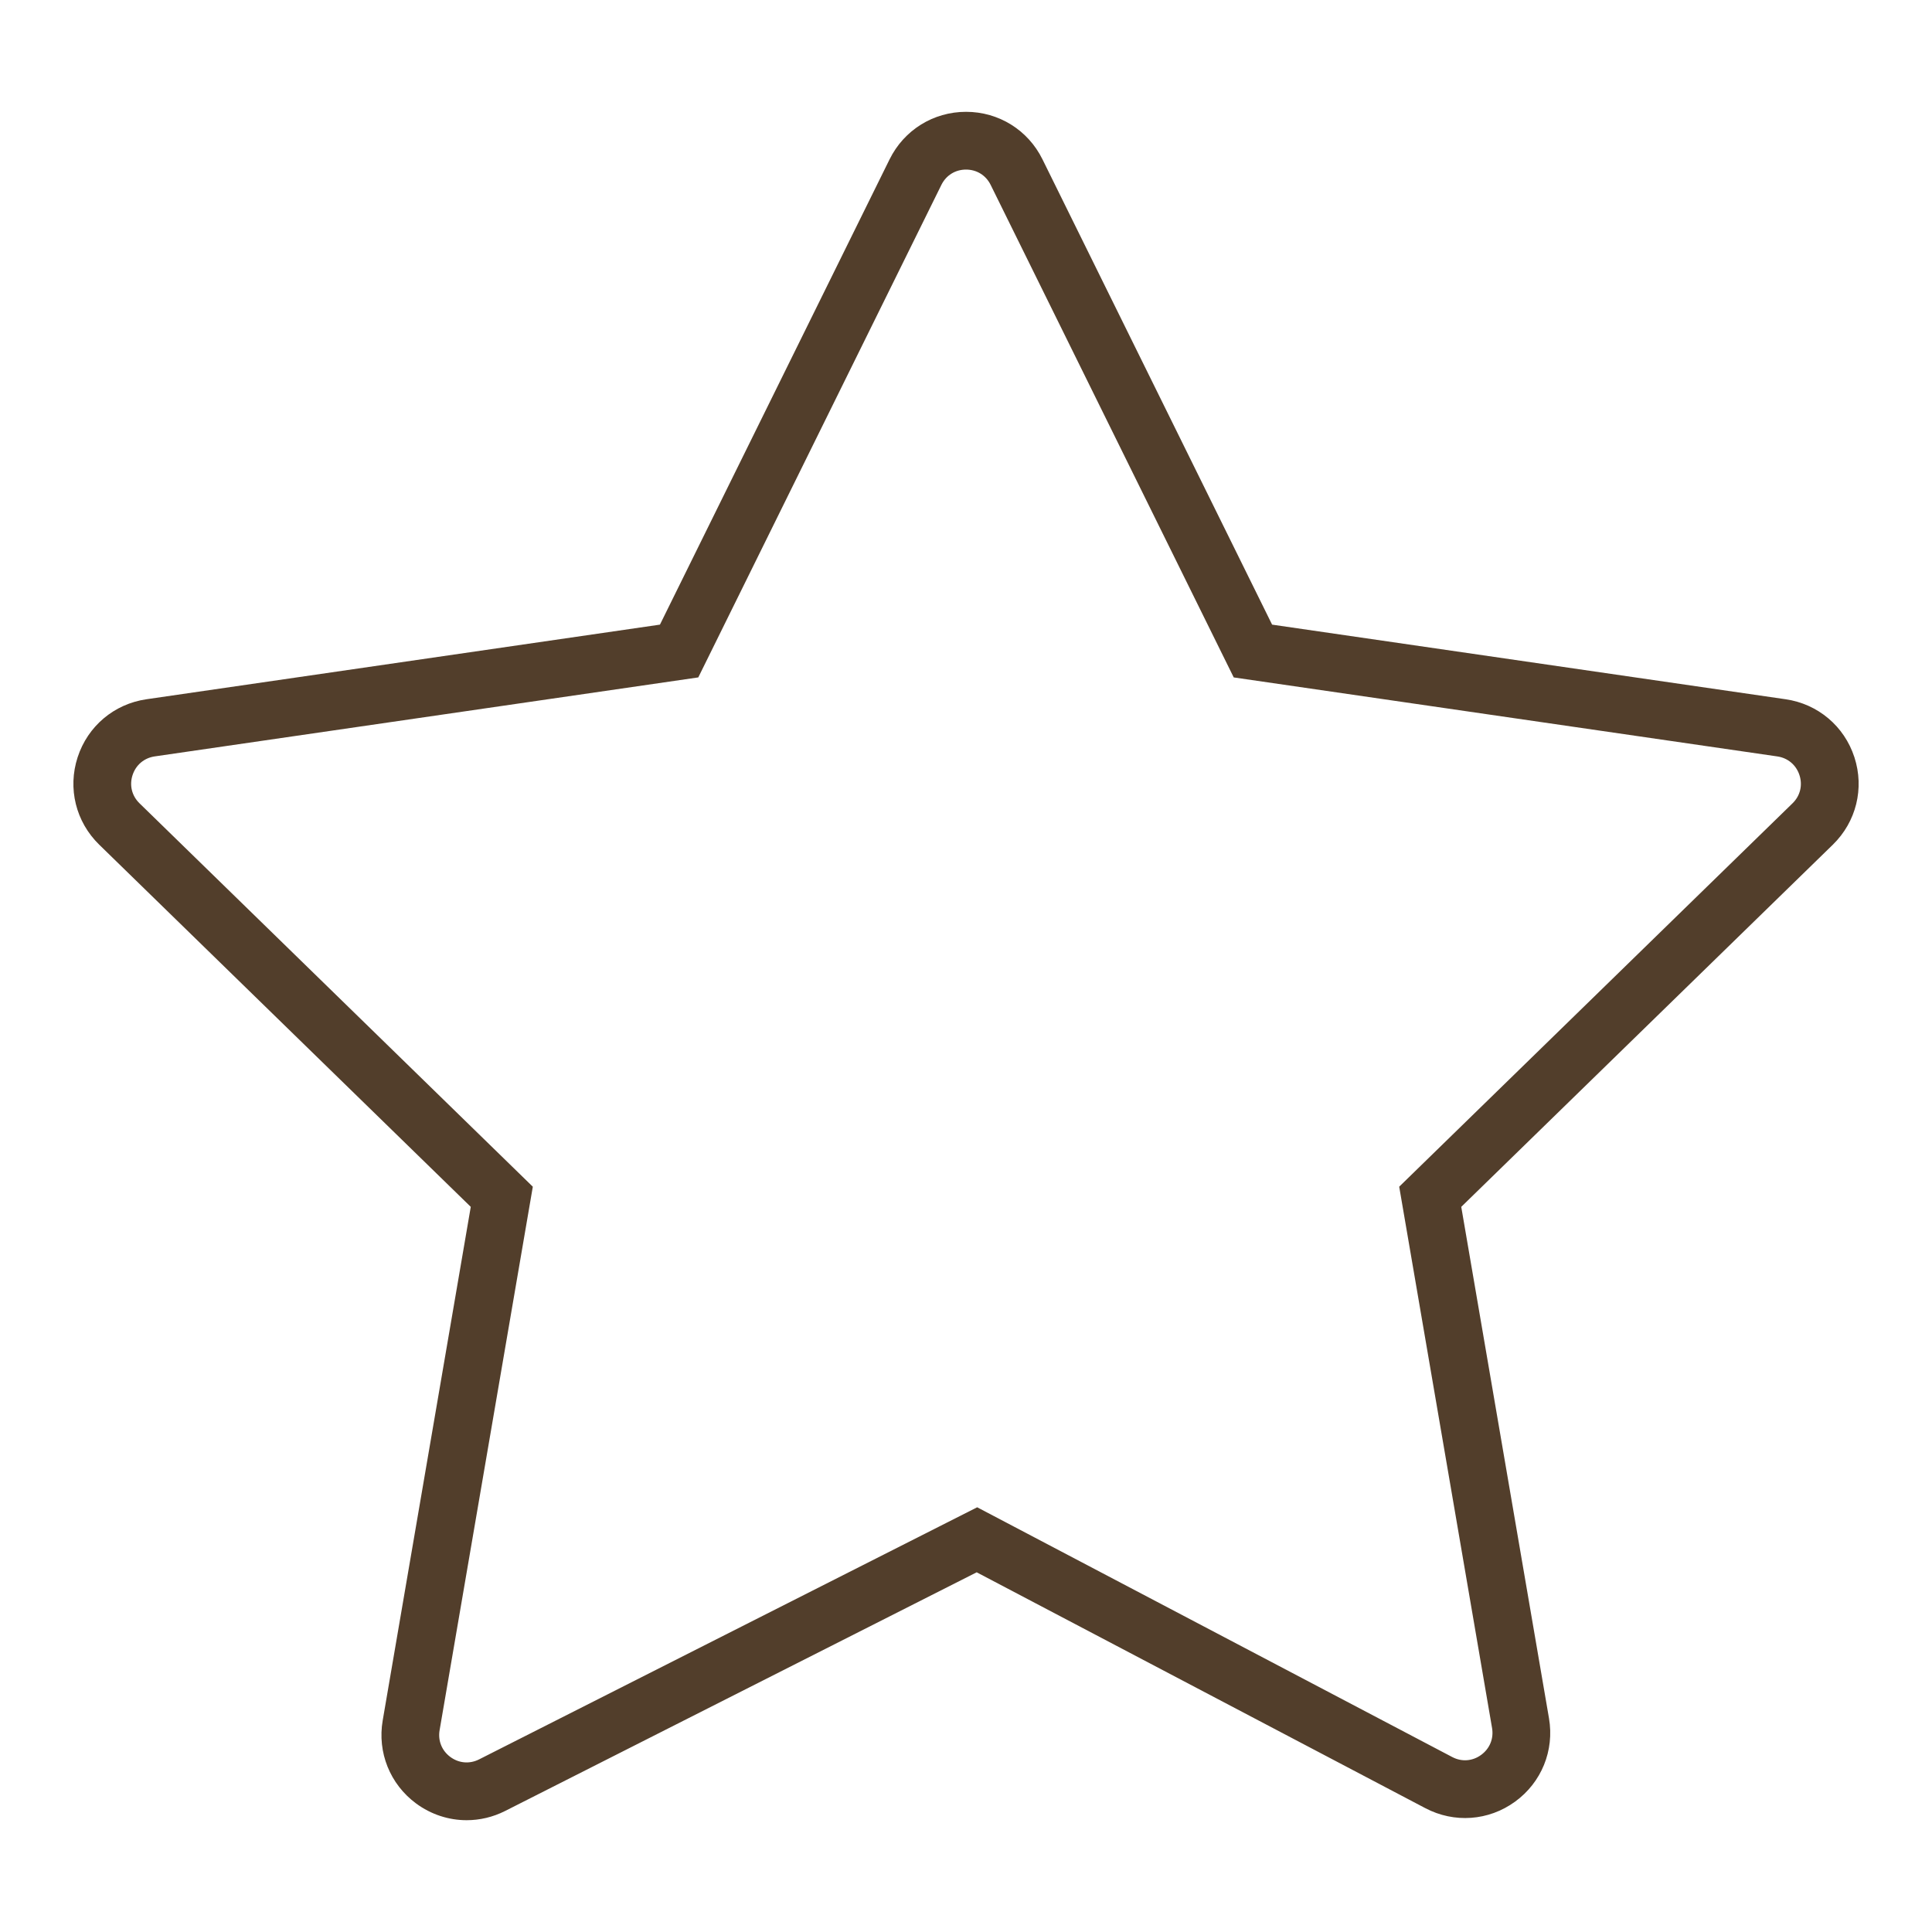 <?xml version="1.0" encoding="UTF-8"?> <svg xmlns="http://www.w3.org/2000/svg" viewBox="0 0 100.35 100.35" data-guides="{&quot;vertical&quot;:[],&quot;horizontal&quot;:[]}"><path fill="#523e2b" stroke="none" fill-opacity="1" stroke-width="1" stroke-opacity="1" color="rgb(51, 51, 51)" id="tSvg2b51e3aa61" title="Path 4" d="M96.32 39.333C95.795 37.718 94.425 36.563 92.746 36.32C83.855 35.028 74.965 33.736 66.074 32.444C62.099 24.388 58.123 16.332 54.147 8.276C53.396 6.754 51.875 5.808 50.177 5.808C50.177 5.808 50.177 5.808 50.177 5.808C48.48 5.808 46.958 6.754 46.206 8.276C42.23 16.332 38.254 24.388 34.278 32.444C25.388 33.736 16.497 35.028 7.607 36.32C5.926 36.564 4.557 37.718 4.032 39.333C3.507 40.948 3.937 42.687 5.153 43.873C11.586 50.144 18.019 56.415 24.452 62.685C22.927 71.578 21.402 80.47 19.878 89.362C19.593 91.021 20.258 92.673 21.611 93.673C22.392 94.249 23.311 94.543 24.237 94.543C24.919 94.543 25.604 94.384 26.24 94.062C34.404 89.93 42.567 85.799 50.73 81.667C58.497 85.75 66.264 89.834 74.031 93.917C75.534 94.708 77.321 94.579 78.694 93.58C80.068 92.582 80.743 90.922 80.456 89.249C78.937 80.394 77.418 71.54 75.899 62.685C82.332 56.415 88.766 50.144 95.199 43.874C96.415 42.688 96.845 40.948 96.32 39.333ZM93.106 41.724C86.296 48.362 79.486 55 72.676 61.638C74.284 71.01 75.891 80.382 77.499 89.755C77.593 90.303 77.38 90.825 76.931 91.152C76.482 91.48 75.92 91.521 75.428 91.261C67.204 86.937 58.98 82.614 50.756 78.29C42.132 82.655 33.509 87.019 24.885 91.384C24.391 91.633 23.835 91.585 23.392 91.259C22.949 90.932 22.74 90.412 22.833 89.869C24.447 80.459 26.061 71.049 27.675 61.639C20.866 55 14.056 48.362 7.246 41.724C6.848 41.336 6.713 40.789 6.885 40.26C7.057 39.732 7.488 39.368 8.038 39.288C17.449 37.92 26.859 36.553 36.27 35.185C40.479 26.658 44.687 18.131 48.896 9.604C49.142 9.105 49.621 8.808 50.176 8.808C50.176 8.808 50.176 8.808 50.176 8.808C50.732 8.808 51.21 9.105 51.456 9.604C55.664 18.131 59.873 26.659 64.081 35.186C73.492 36.554 82.903 37.921 92.314 39.289C92.864 39.369 93.294 39.732 93.466 40.261C93.638 40.79 93.504 41.337 93.106 41.724Z"></path><defs></defs></svg> 